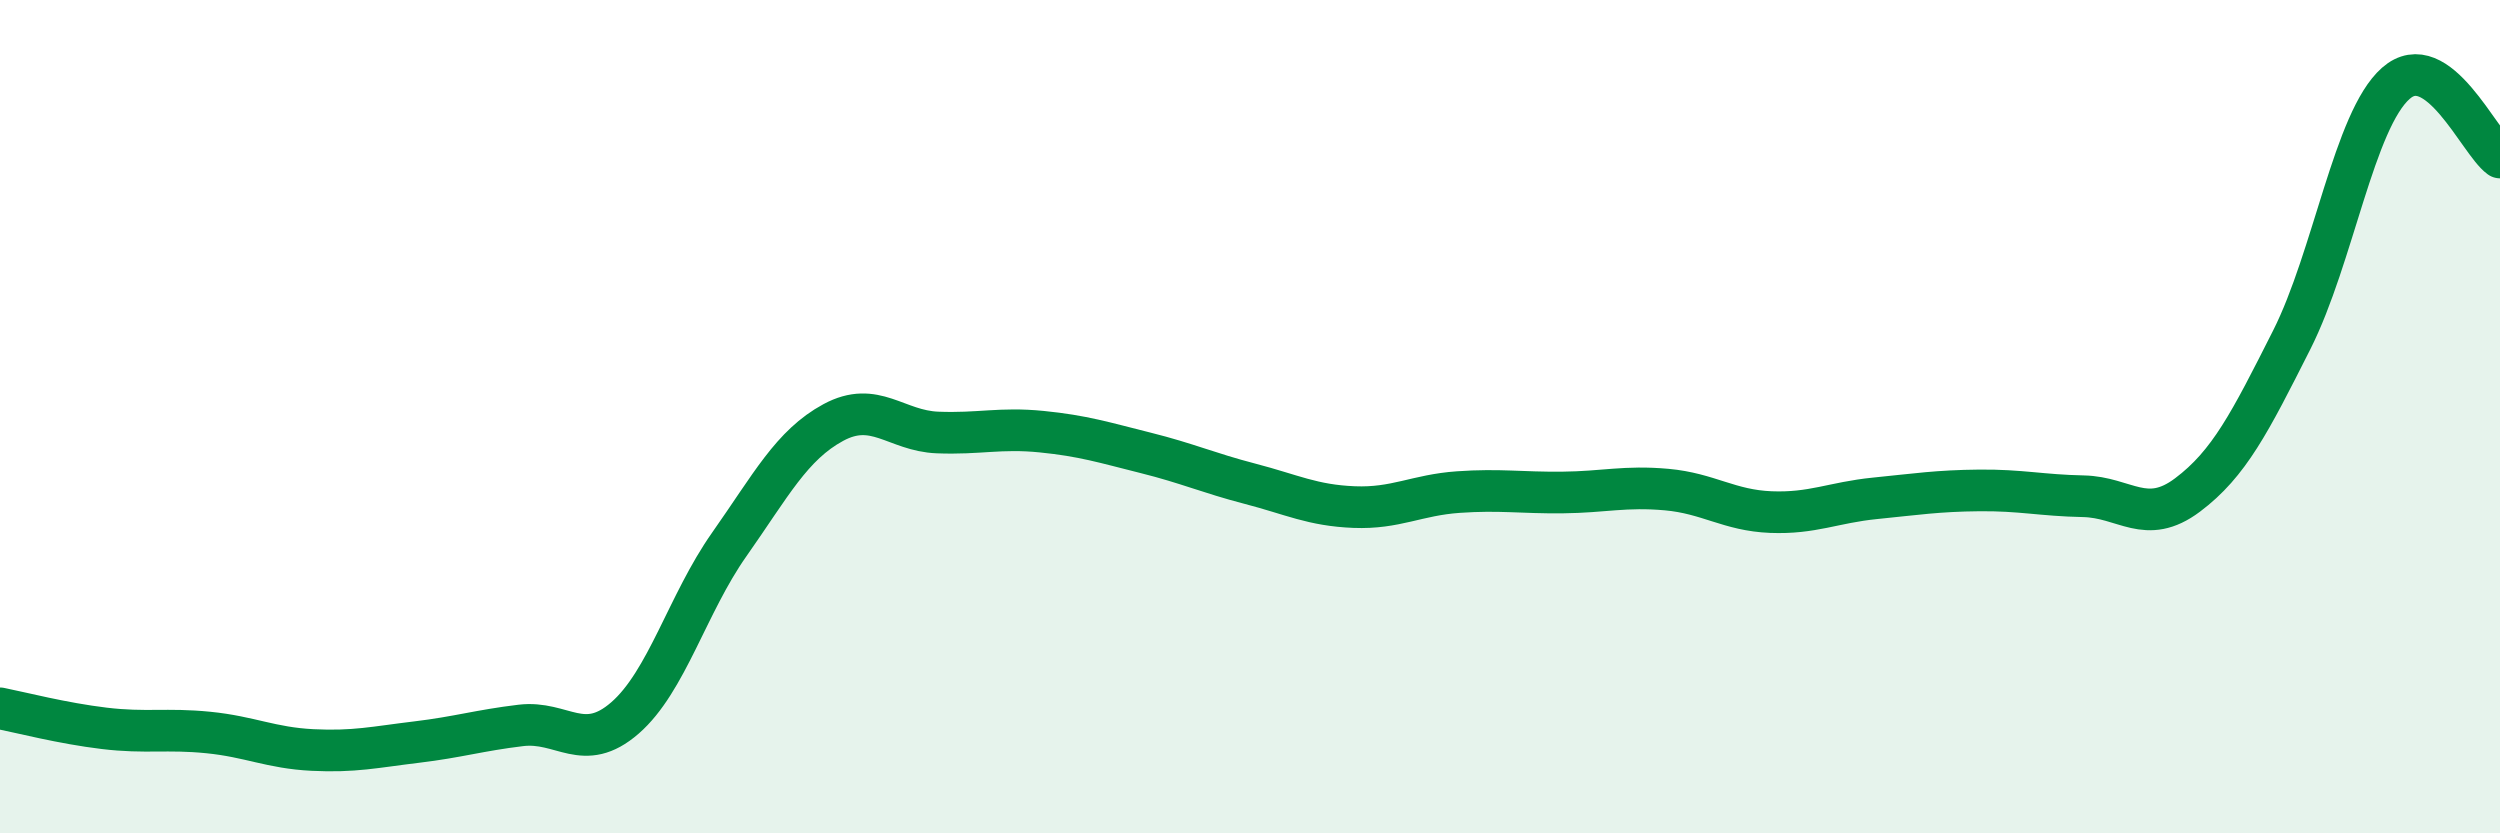 
    <svg width="60" height="20" viewBox="0 0 60 20" xmlns="http://www.w3.org/2000/svg">
      <path
        d="M 0,17 C 0.5,17.1 1.5,17.36 2.5,17.48 C 3.5,17.6 4,17.48 5,17.58 C 6,17.68 6.5,17.95 7.5,18 C 8.5,18.05 9,17.93 10,17.81 C 11,17.69 11.5,17.53 12.5,17.41 C 13.5,17.29 14,18.1 15,17.23 C 16,16.36 16.5,14.49 17.5,13.07 C 18.5,11.65 19,10.68 20,10.14 C 21,9.6 21.5,10.34 22.5,10.38 C 23.5,10.42 24,10.26 25,10.36 C 26,10.46 26.5,10.62 27.5,10.87 C 28.5,11.12 29,11.35 30,11.61 C 31,11.87 31.5,12.13 32.5,12.17 C 33.5,12.21 34,11.88 35,11.81 C 36,11.74 36.5,11.83 37.5,11.82 C 38.5,11.81 39,11.66 40,11.75 C 41,11.84 41.5,12.25 42.5,12.29 C 43.5,12.33 44,12.06 45,11.96 C 46,11.86 46.5,11.78 47.5,11.77 C 48.5,11.76 49,11.89 50,11.91 C 51,11.93 51.5,12.63 52.5,11.88 C 53.5,11.13 54,10.14 55,8.16 C 56,6.18 56.5,2.88 57.5,2 C 58.5,1.12 59.5,3.42 60,3.78L60 20L0 20Z"
        fill="#008740"
        opacity="0.1"
        stroke-linecap="round"
        stroke-linejoin="round"
      />
      <path
        d="M 0,17 C 0.5,17.1 1.5,17.36 2.5,17.48 C 3.5,17.6 4,17.48 5,17.58 C 6,17.68 6.5,17.95 7.5,18 C 8.5,18.05 9,17.93 10,17.81 C 11,17.69 11.5,17.53 12.5,17.41 C 13.5,17.29 14,18.1 15,17.23 C 16,16.36 16.5,14.49 17.5,13.07 C 18.5,11.65 19,10.68 20,10.14 C 21,9.6 21.5,10.34 22.5,10.38 C 23.5,10.42 24,10.26 25,10.36 C 26,10.46 26.5,10.62 27.5,10.87 C 28.5,11.12 29,11.35 30,11.61 C 31,11.87 31.5,12.13 32.5,12.17 C 33.5,12.21 34,11.88 35,11.81 C 36,11.74 36.5,11.83 37.5,11.82 C 38.5,11.81 39,11.66 40,11.75 C 41,11.84 41.5,12.25 42.5,12.29 C 43.5,12.33 44,12.06 45,11.96 C 46,11.86 46.5,11.78 47.5,11.77 C 48.5,11.76 49,11.89 50,11.91 C 51,11.93 51.5,12.63 52.5,11.88 C 53.5,11.13 54,10.14 55,8.16 C 56,6.18 56.5,2.88 57.5,2 C 58.5,1.12 59.5,3.42 60,3.78"
        stroke="#008740"
        stroke-width="1"
        fill="none"
        stroke-linecap="round"
        stroke-linejoin="round"
      />
    </svg>
  